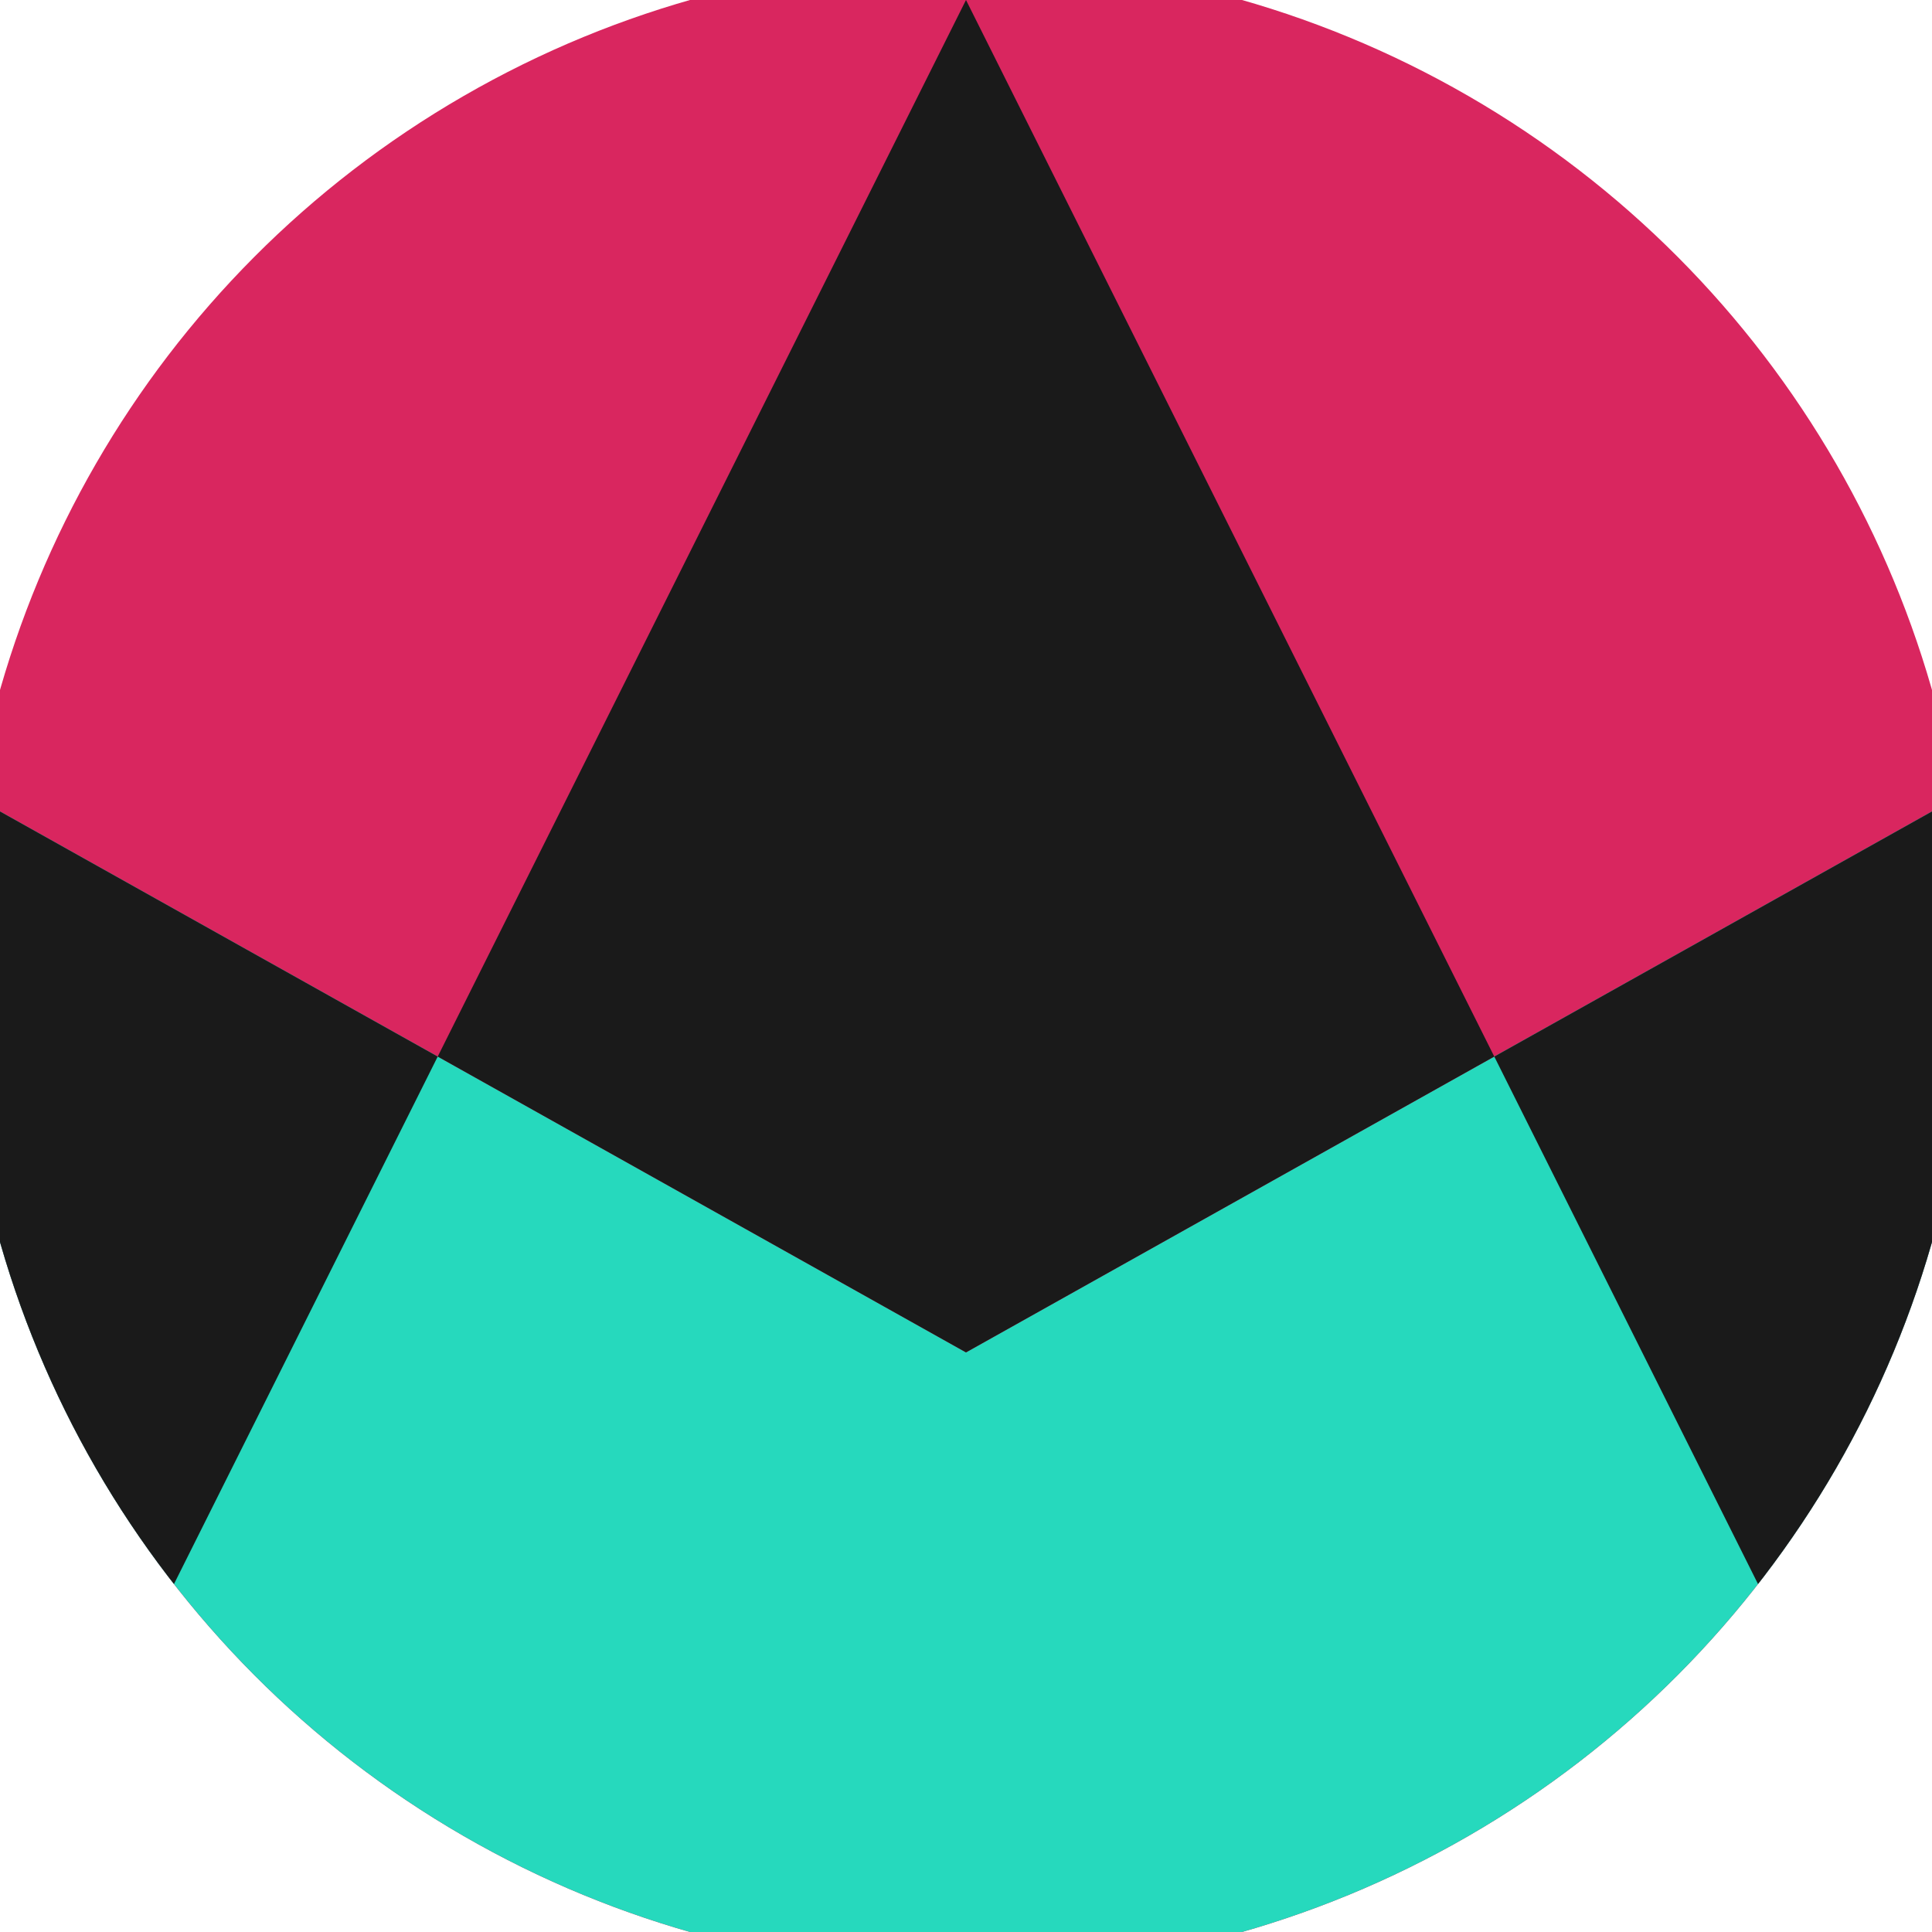 <svg xmlns="http://www.w3.org/2000/svg" width="128" height="128" viewBox="0 0 100 100" shape-rendering="geometricPrecision">
                            <defs>
                                <clipPath id="clip">
                                    <circle cx="50" cy="50" r="52" />
                                    <!--<rect x="0" y="0" width="100" height="100"/>-->
                                </clipPath>
                            </defs>
                            <g transform="rotate(0 50 50)">
                            <rect x="0" y="0" width="100" height="100" fill="#d9265f" clip-path="url(#clip)"/><path d="M 0 42 L 50 70 L 100 42 V 100 H 0 Z" fill="#26d9bd" clip-path="url(#clip)"/><path d="M 50 0 L 100 100 H 100 V 42 L 50 70 L 0 42 V 100 H 0 Z" fill="#1a1a1a" clip-path="url(#clip)"/></g></svg>